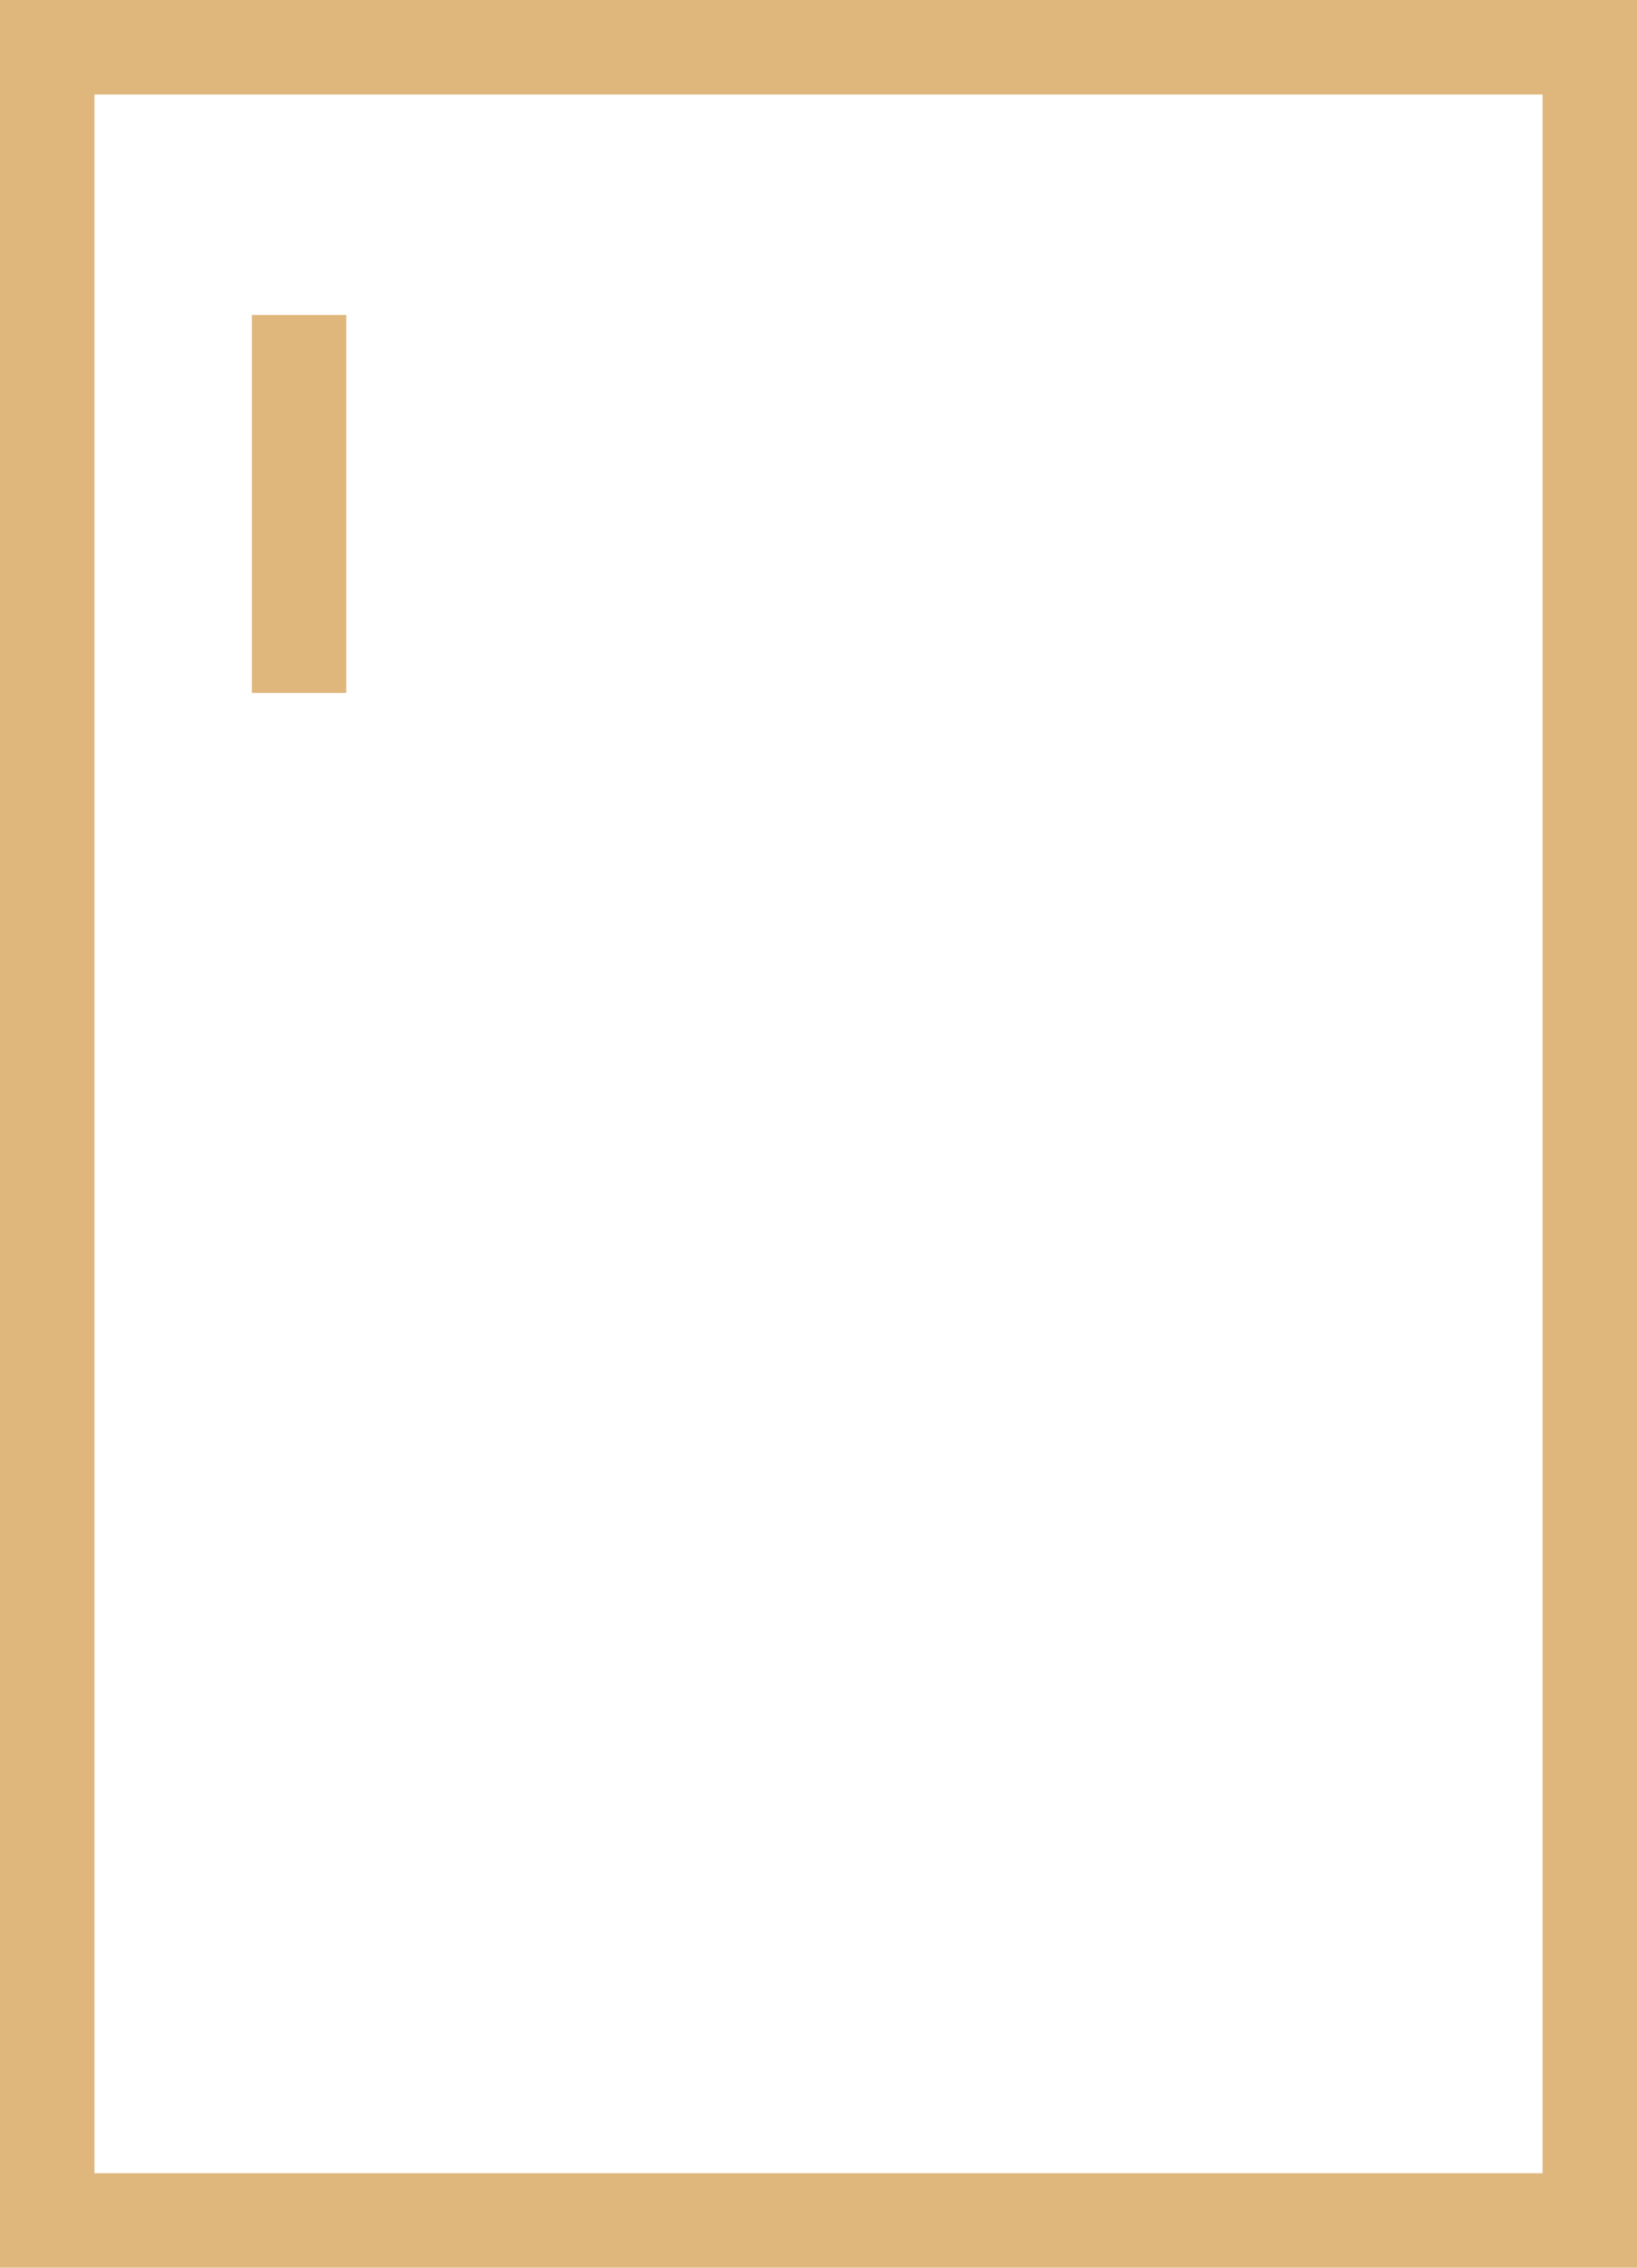 <svg width="26" height="36" viewBox="0 0 26 36" fill="none" xmlns="http://www.w3.org/2000/svg">
<path d="M4 11V5H5.5V11H4Z" fill="#DFB77C"/>
<rect x="0.75" y="0.75" width="24.5" height="34.5" stroke="#DFB77C" stroke-width="1.5"/>
</svg>

